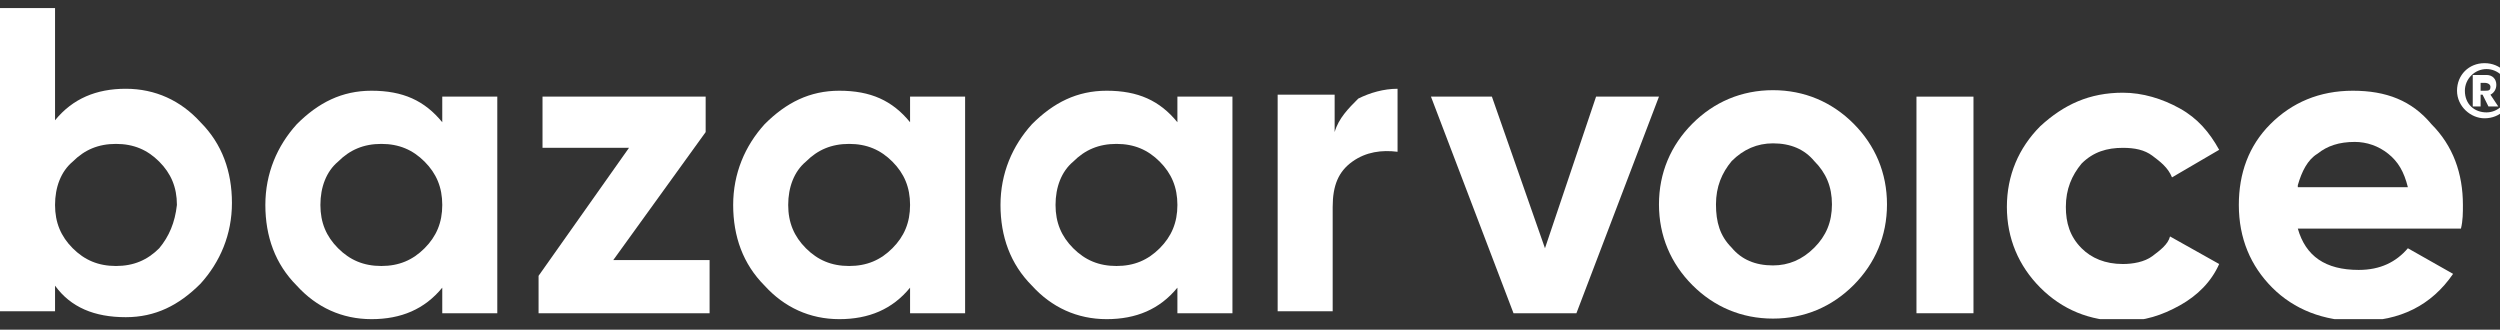 <svg width="182" height="24" viewBox="0 0 182 24" fill="none" xmlns="http://www.w3.org/2000/svg">
<rect x="0" y="0" width="182" height="24" fill="#333333" stroke="none"/>
<g clip-path="url(#clip0_291_22967)">
<path fill-rule="evenodd" clip-rule="evenodd" d="M112.474 18.073L108.61 7.035H104.174L110.184 22.804H114.763L120.773 7.035H116.194L112.474 18.073Z" fill="white"/>
<path fill-rule="evenodd" clip-rule="evenodd" d="M129.073 6.565C126.783 6.565 124.78 7.425 123.206 9.002C121.632 10.579 120.773 12.586 120.773 14.88C120.773 17.173 121.632 19.18 123.206 20.757C124.78 22.334 126.783 23.194 129.073 23.194C131.362 23.194 133.366 22.334 134.94 20.757C136.514 19.18 137.373 17.173 137.373 14.88C137.373 12.586 136.514 10.579 134.94 9.002C133.366 7.425 131.362 6.565 129.073 6.565ZM132.078 18.033C131.219 18.893 130.218 19.323 129.073 19.323C127.785 19.323 126.783 18.893 126.068 18.033C125.209 17.173 124.923 16.17 124.923 14.88C124.923 13.589 125.352 12.586 126.068 11.726C126.926 10.866 127.928 10.436 129.073 10.436C130.361 10.436 131.362 10.866 132.078 11.726C132.937 12.586 133.366 13.589 133.366 14.88C133.366 16.17 132.937 17.173 132.078 18.033Z" fill="white"/>
<path fill-rule="evenodd" clip-rule="evenodd" d="M139.519 22.804H143.669V7.035H139.519V22.804Z" fill="white"/>
<path fill-rule="evenodd" clip-rule="evenodd" d="M156.691 18.647C156.118 19.077 155.26 19.22 154.544 19.22C153.256 19.22 152.255 18.79 151.539 18.073C150.681 17.213 150.394 16.21 150.394 15.063C150.394 13.773 150.824 12.77 151.539 11.909C152.398 11.049 153.399 10.763 154.544 10.763C155.403 10.763 156.118 10.906 156.691 11.336C157.263 11.766 157.835 12.196 158.122 12.913L161.556 10.906C160.84 9.616 159.982 8.612 158.694 7.896C157.406 7.179 155.975 6.749 154.544 6.749C152.112 6.749 150.251 7.609 148.534 9.186C146.96 10.763 146.101 12.77 146.101 15.063C146.101 17.357 146.96 19.364 148.534 20.941C150.108 22.517 152.112 23.378 154.544 23.378C156.118 23.378 157.406 22.948 158.694 22.231C159.982 21.514 160.984 20.511 161.556 19.22L157.978 17.213C157.835 17.787 157.263 18.217 156.691 18.647Z" fill="white"/>
<path fill-rule="evenodd" clip-rule="evenodd" d="M171.287 6.605C168.854 6.605 166.851 7.465 165.277 9.042C163.703 10.619 162.987 12.626 162.987 14.92C162.987 17.357 163.846 19.364 165.42 20.941C166.994 22.517 169.14 23.377 171.716 23.377C174.721 23.377 177.011 22.231 178.585 19.937L175.294 18.073C174.435 19.077 173.29 19.65 171.716 19.65C169.283 19.65 167.852 18.647 167.28 16.64H179.157C179.3 16.067 179.3 15.493 179.3 14.92C179.3 12.626 178.585 10.619 177.011 9.042C175.58 7.322 173.719 6.605 171.287 6.605ZM167.28 13.486C167.566 12.483 167.996 11.623 168.711 11.193C169.427 10.619 170.285 10.332 171.43 10.332C172.288 10.332 173.147 10.619 173.863 11.193C174.578 11.766 175.007 12.483 175.294 13.63H167.28V13.486Z" fill="white"/>
<path fill-rule="evenodd" clip-rule="evenodd" d="M9.158 6.462C7.012 6.462 5.294 7.179 4.007 8.756V0.585H-0V22.661H4.007V20.797C5.151 22.374 6.869 23.091 9.158 23.091C11.305 23.091 13.022 22.231 14.596 20.654C16.027 19.077 16.885 17.07 16.885 14.776C16.885 12.483 16.17 10.476 14.596 8.899C13.165 7.322 11.305 6.462 9.158 6.462ZM11.591 18.073C10.732 18.933 9.73 19.364 8.443 19.364C7.155 19.364 6.153 18.933 5.294 18.073C4.436 17.213 4.007 16.21 4.007 14.92C4.007 13.63 4.436 12.483 5.294 11.766C6.153 10.906 7.155 10.476 8.443 10.476C9.73 10.476 10.732 10.906 11.591 11.766C12.449 12.626 12.879 13.63 12.879 14.92C12.736 16.21 12.306 17.213 11.591 18.073Z" fill="white"/>
<path fill-rule="evenodd" clip-rule="evenodd" d="M32.197 8.899C30.909 7.322 29.334 6.605 27.045 6.605C24.898 6.605 23.181 7.465 21.607 9.042C20.176 10.619 19.318 12.626 19.318 14.92C19.318 17.213 20.033 19.22 21.607 20.797C23.038 22.374 24.898 23.234 27.045 23.234C29.191 23.234 30.909 22.517 32.197 20.941V22.804H36.203V7.035H32.197V8.899ZM30.909 18.073C30.05 18.933 29.048 19.364 27.761 19.364C26.473 19.364 25.471 18.933 24.612 18.073C23.754 17.213 23.325 16.21 23.325 14.92C23.325 13.63 23.754 12.483 24.612 11.766C25.471 10.906 26.473 10.476 27.761 10.476C29.048 10.476 30.05 10.906 30.909 11.766C31.767 12.626 32.197 13.63 32.197 14.92C32.197 16.21 31.767 17.213 30.909 18.073Z" fill="white"/>
<path fill-rule="evenodd" clip-rule="evenodd" d="M51.372 9.616V7.035H39.495V10.762H45.791L39.208 20.08V22.804H51.658V18.933H44.646L51.372 9.616Z" fill="white"/>
<path fill-rule="evenodd" clip-rule="evenodd" d="M66.253 8.899C64.966 7.322 63.391 6.605 61.102 6.605C58.955 6.605 57.238 7.465 55.664 9.042C54.233 10.619 53.375 12.626 53.375 14.92C53.375 17.213 54.09 19.22 55.664 20.797C57.095 22.374 58.955 23.234 61.102 23.234C63.248 23.234 64.966 22.517 66.253 20.941V22.804H70.26V7.035H66.253V8.899ZM64.966 18.073C64.107 18.933 63.105 19.364 61.817 19.364C60.529 19.364 59.528 18.933 58.669 18.073C57.811 17.213 57.381 16.21 57.381 14.92C57.381 13.63 57.811 12.483 58.669 11.766C59.528 10.906 60.529 10.476 61.817 10.476C63.105 10.476 64.107 10.906 64.966 11.766C65.824 12.626 66.253 13.63 66.253 14.92C66.253 16.21 65.824 17.213 64.966 18.073Z" fill="white"/>
<path fill-rule="evenodd" clip-rule="evenodd" d="M85.715 8.899C84.427 7.322 82.853 6.605 80.563 6.605C78.417 6.605 76.7 7.465 75.126 9.042C73.695 10.619 72.836 12.626 72.836 14.92C72.836 17.213 73.552 19.22 75.126 20.797C76.557 22.374 78.417 23.234 80.563 23.234C82.71 23.234 84.427 22.517 85.715 20.941V22.804H89.722V7.035H85.715V8.899ZM84.427 18.073C83.568 18.933 82.567 19.364 81.279 19.364C79.991 19.364 78.989 18.933 78.131 18.073C77.272 17.213 76.843 16.21 76.843 14.92C76.843 13.63 77.272 12.483 78.131 11.766C78.989 10.906 79.991 10.476 81.279 10.476C82.567 10.476 83.568 10.906 84.427 11.766C85.285 12.626 85.715 13.63 85.715 14.92C85.715 16.21 85.285 17.213 84.427 18.073Z" fill="white"/>
<path fill-rule="evenodd" clip-rule="evenodd" d="M97.162 9.616V6.892H93.013V22.661H97.019V15.063C97.019 13.486 97.449 12.483 98.45 11.766C99.452 11.049 100.597 10.906 101.742 11.049V6.462C100.74 6.462 99.738 6.749 98.88 7.179C98.164 7.896 97.449 8.612 97.162 9.616Z" fill="white"/>
<path fill-rule="evenodd" clip-rule="evenodd" d="M178.871 6.605C178.871 5.458 179.729 4.598 180.874 4.598C182.019 4.598 182.877 5.458 182.877 6.605C182.877 7.752 182.019 8.612 180.874 8.612C179.872 8.612 178.871 7.752 178.871 6.605ZM182.591 6.605C182.591 5.745 181.876 5.028 181.017 5.028C180.159 5.028 179.443 5.745 179.443 6.605C179.443 7.609 180.159 8.182 181.017 8.182C181.876 8.182 182.591 7.465 182.591 6.605ZM180.588 6.892V7.752H180.016V5.458H181.017C181.446 5.458 181.733 5.745 181.733 6.175C181.733 6.462 181.59 6.749 181.303 6.892L181.876 7.752H181.16L180.731 6.892H180.588ZM180.874 6.605C181.16 6.605 181.303 6.605 181.303 6.319C181.303 6.175 181.16 6.032 180.874 6.032H180.588V6.605H180.874Z" fill="white"/>
</g>
<defs>
<clipPath id="clip0_291_22967">
<rect width="182" height="23.234" fill="white"/>
</clipPath>
</defs>
</svg>
